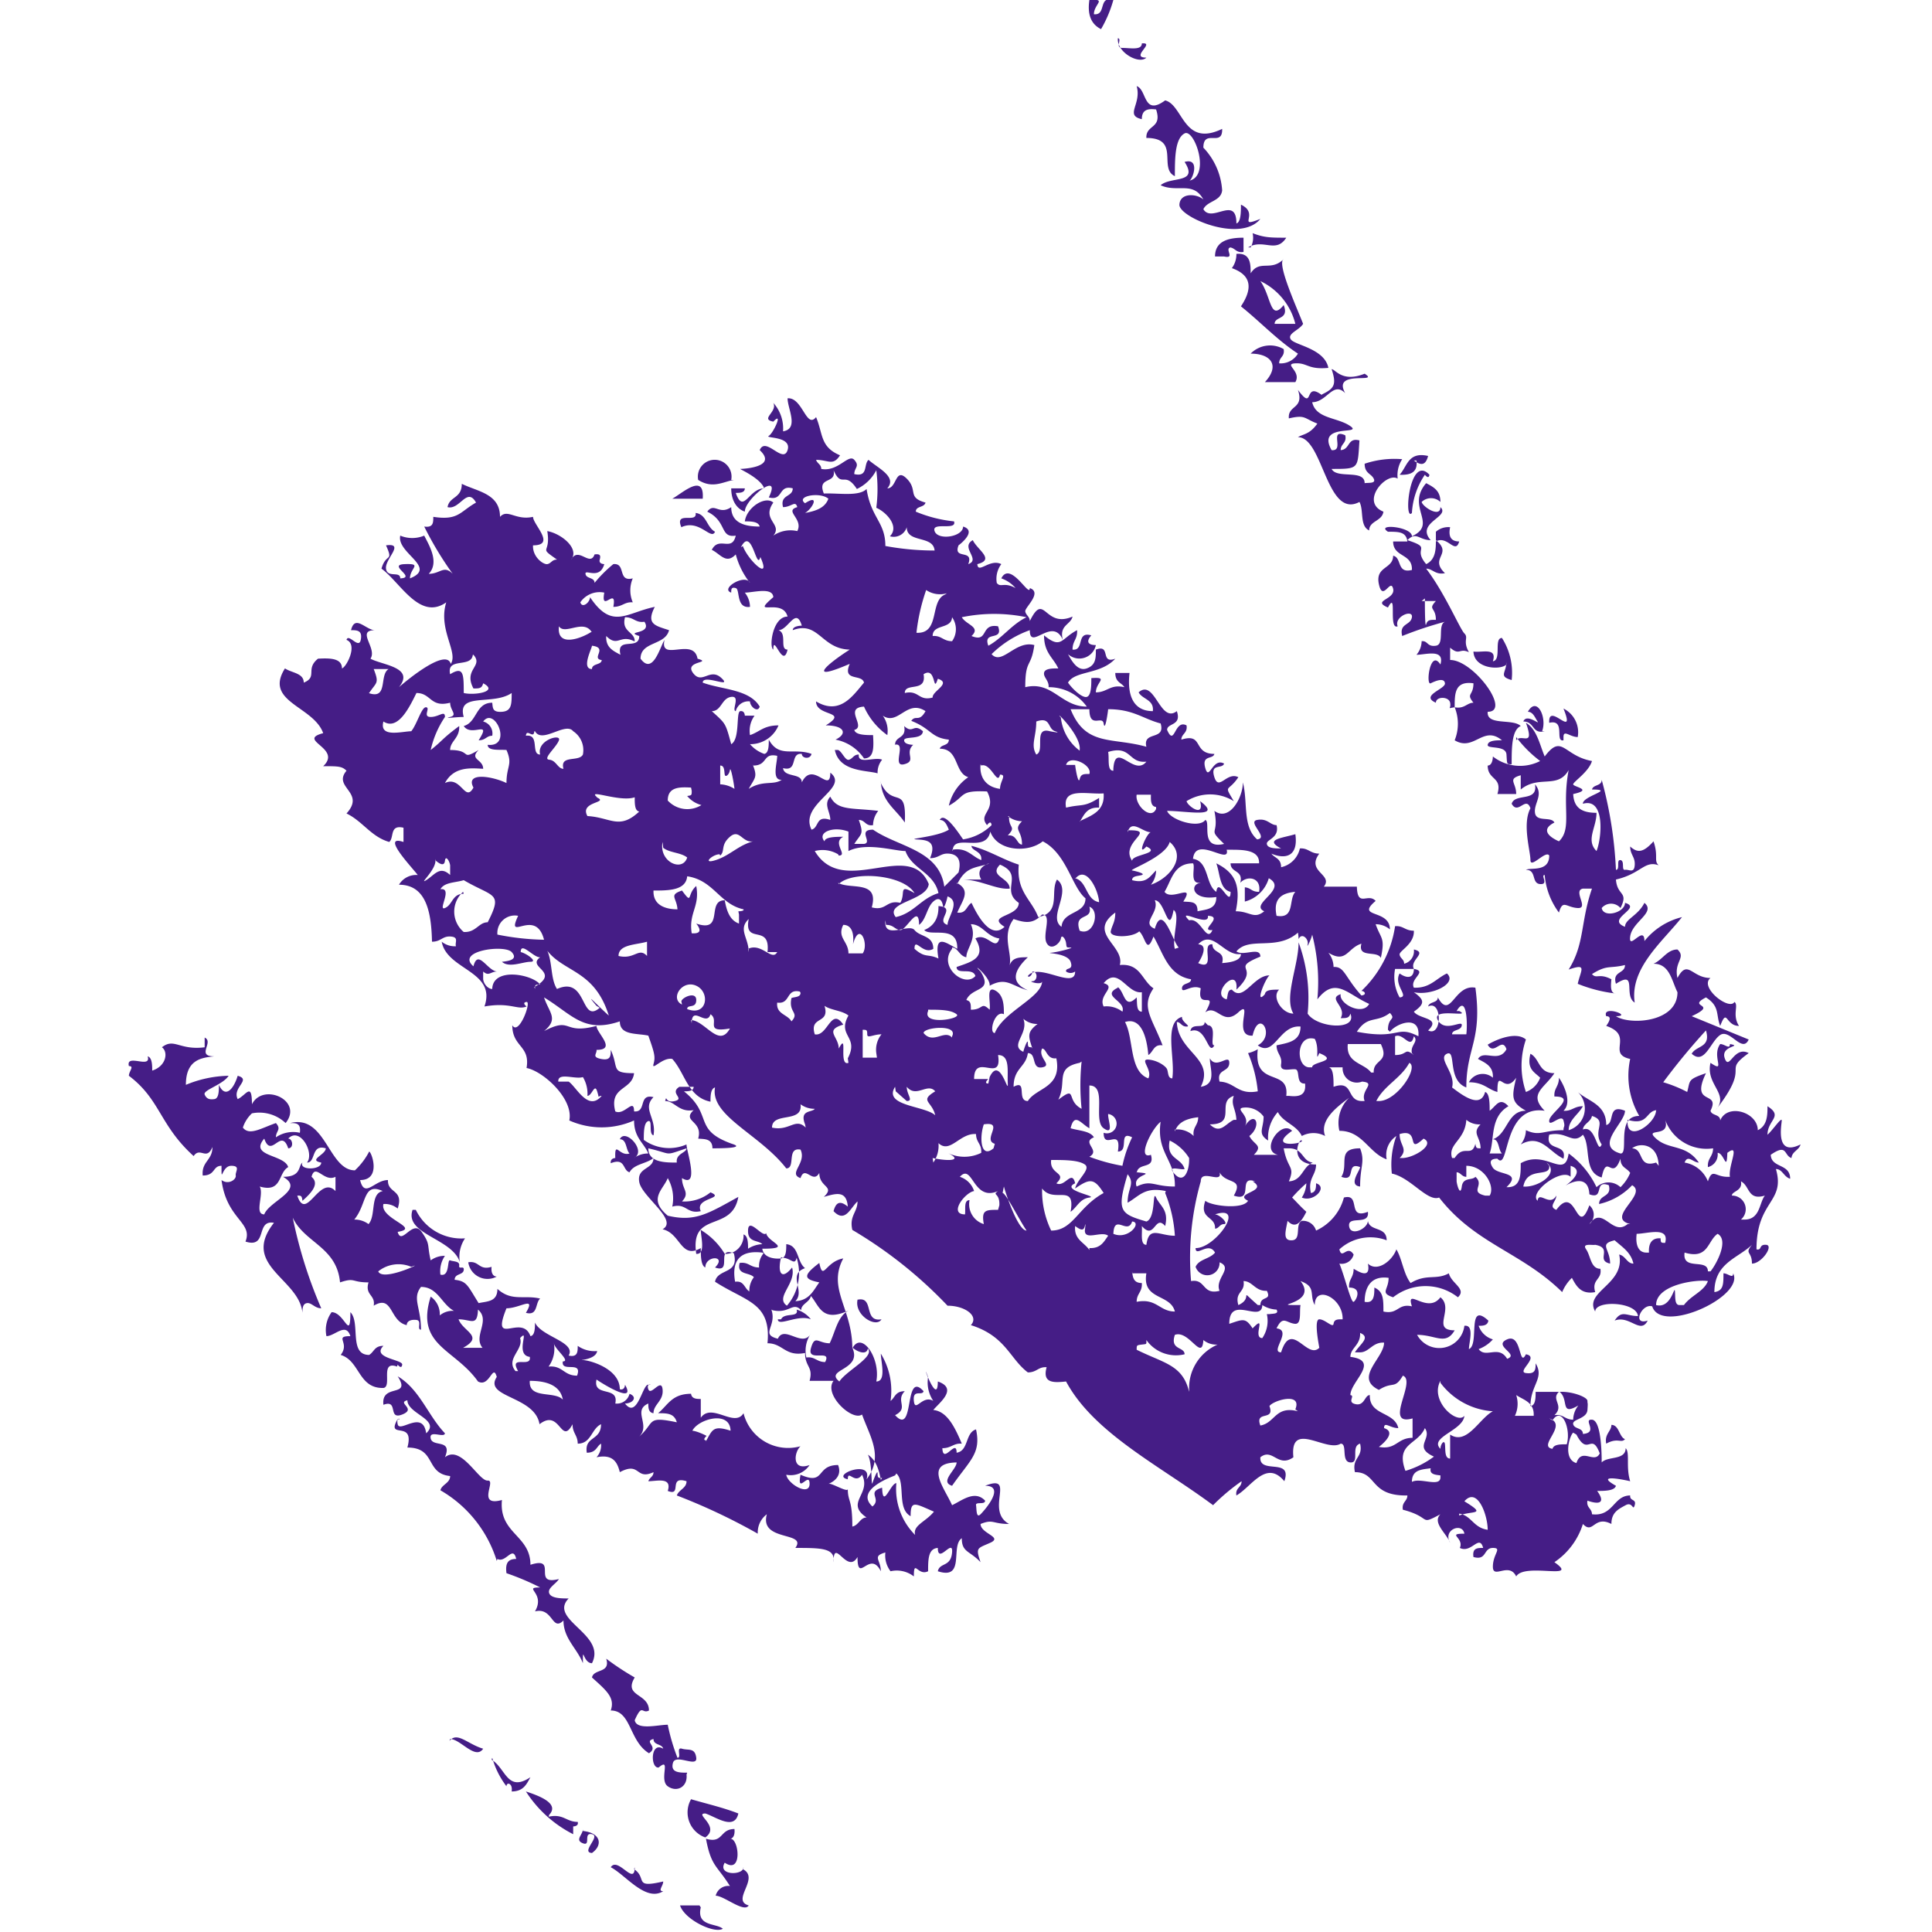 <svg xmlns="http://www.w3.org/2000/svg" viewBox="0 0 29.83 29.83"><defs><style>.cls-1{fill:#451d86;fill-rule:evenodd;}</style></defs><title>color-purple</title><g id="文字"><path class="cls-1" d="M17,.45A1.9,1.9,0,0,0,17.19,0c-.24-.07-.1.24-.3.22,0-.16.21-.24-.07-.22C16.78.27,16.88.39,17,.45Zm2.27,3.37c.24-.14.43.1.59-.15-.24,0-.34,0-.52-.07A.31.31,0,0,1,19.31,3.82Zm-.29,0c.09,0,.1.09.22.07V3.67c-.23,0-.44.05-.44.29h.14C19.08,4,18.9,3.84,19,3.82Zm2.85,3.29c.11.08.18.08.22-.07-.31-.07-.32.16-.44.29C21.81,7.34,21.89,7.27,21.87,7.11Zm-10.54.3a.26.26,0,1,0-.51,0C11,7.55,11.16,7.44,11.33,7.41Zm-.95.29h.51C10.88,7.29,10.53,7.62,10.38,7.7Zm13.47,3.59c.08-.21-.08-.55-.22-.3.08,0,.11.09.15.15s-.17-.13-.22,0C23.7,11.14,23.65,11.34,23.85,11.29Zm-10,.21c.2-.05-.05.35.15.3s0-.17.14-.3c0,0-.14,0-.14-.07s.28,0,.29-.14c-.15-.13-.15.05-.29-.08C14,11.41,13.82,11.36,13.82,11.5ZM7.67,19.71c-.06,0-.09-.06-.08-.15-.2.06-.19-.1-.36-.07A.3.3,0,0,0,7.67,19.71ZM10.89,28c.16.05.45.27.51,0-.23-.09-.49-.15-.73-.22a.41.41,0,0,0,.22.59C11.13,28.2,10.71,28,10.89,28ZM17.7.89c-.26,0,.15-.24-.07-.22,0,.11-.18.07-.3.07s0-.14-.07-.15C17.24.81,17.59,1,17.7.89Zm-.15.44c.08.28-.19.45.08.51,0-.13.07-.17.22-.15.1.3-.16.23-.15.44.53,0,.18.47.44.59,0-.27,0-.58.15-.66s.41.66.07.73c.05,0,.18-.36-.07-.29.22.34-.21.22-.37.36.26.12.5-.07.66.22-.1-.09-.36-.11-.37.08s.94.6,1.25.22c-.38.15,0-.08-.3-.22,0,.11,0,.27-.07.29,0-.44-.38,0-.51-.22.06-.13.27-.12.29-.29a1.05,1.05,0,0,0-.29-.66c0-.3.3,0,.29-.29-.6.29-.6-.37-.88-.44C17.65,1.8,17.71,1.38,17.55,1.33ZM20.12,5c-.11-.28-.41-.94-.3-1-.2.2-.37,0-.51.22,0-.14,0-.32-.22-.3a.36.36,0,0,1-.07.22c.31.11.32.32.14.59.3.24.56.52.88.73a.31.31,0,0,1-.29.15c0-.1.09-.1.07-.22a.42.42,0,0,0-.51.07c.31,0,.46.18.22.44H20c.1-.17-.19-.28,0-.29s.19.1.51.07c-.06-.3-.52-.35-.58-.44S20.06,5.1,20.12,5Zm-.44,0c0-.12.23-.06.14-.29-.21.26-.19-.13-.36-.37A1,1,0,0,1,20,5Zm.73,1.1c-.29-.22-.11.27-.37-.08.1.3-.16.23-.14.44.26-.06.23,0,.44.08-.12.17-.22.16-.3.21.39,0,.44,1.27.95,1,.07.13,0,.37.15.44,0-.15.2-.14.22-.29-.37-.15.05-.62.22-.51a.45.45,0,0,1,.07-.3,1.44,1.44,0,0,0-.58.07c0,.15.1.15.14.23s-.08.06-.14.07c0-.22-.43-.06-.51-.22.43,0,.4,0,.43-.44-.19-.05-.14.14-.29.15,0-.1.1-.11.07-.23-.26-.11,0,.25-.21.23-.24-.42.49-.23.29-.37s-.53-.11-.59-.37c.23,0,.32-.33.51-.14-.21-.37.55-.14.3-.3-.35.14-.45-.07-.51-.07C20.64,5.94,20.6,6,20.41,6.09Zm-.95,10.1h0Zm8.2,1.69c0-.11.12-.13.14-.22-.4.2-.29-.31-.29-.37s-.14.15-.22.22c0-.23.25-.28,0-.44,0,.13,0,.3-.15.37,0-.28-.47-.42-.58-.15,0-.1-.13-.07-.15-.15.16-.32-.32-.06-.07-.58-.29.1-.24.11-.29.29a2,2,0,0,0-.37-.15,10,10,0,0,1,.66-.8c.08.27-.15.23-.22.36.2.18.29-.19.44-.29s.34.29.44.07l-.88-.36c.43-.2-.09-.13.22-.29.22.14.15.27.22.44.11-.29.08,0,.29,0-.11-.17,0-.32-.07-.37-.08.14-.55-.23-.37-.37-.29,0-.35-.3-.51,0-.06-.25.14-.31,0-.44-.16,0-.23.16-.37.22.25,0,.28.26.37.44,0,.47-.74.51-.95.37.27,0-.22-.18-.15,0,.09,0,.05.08,0,.15.44.15,0,.43.37.51a1.23,1.23,0,0,0,.14.88c-.37,0-.15.59-.29.58-.41-.12.07-.47.07-.66-.28-.11-.15.19-.29.22,0-.32-.27-.36-.44-.51a.35.35,0,0,1-.14.59c0-.16.15-.24.22-.37-.14,0-.17.08-.3.07.14-.13,0-.41-.07-.51,0,.14-.08.16-.07.29.36,0-.07.25-.08.37s.19-.11.22,0,0,.08,0,.15c-.32,0-.36.1-.58,0a.36.36,0,0,1-.08.22c.31-.17.43.11.66.22.06-.25-.29-.1-.22-.37.27-.06.36.16.52,0,.13.18,0,.58.29.66.08-.39.16.07.29-.29,0,.14.1.14.15.22a.66.66,0,0,1-.15.22.27.27,0,0,0-.37,0,1.37,1.37,0,0,0-.43-.52c-.06.41-.35-.07-.74.15,0,.19,0,.38-.22.37.25-.24-.13-.18-.21-.3s0-.14.07-.14c.19.21.07-.84.73-.74-.26-.26,0-.35.15-.58-.25,0-.22-.22-.37-.3-.06.24.06.28.15.37a.37.37,0,0,1-.22.22,1.25,1.25,0,0,1,0-.81c-.15-.13-.46,0-.59.08.1.18.22-.13.29.07-.12.22-.35,0-.44.15.11.06.24.11.23.29a.24.24,0,0,0-.37.07c.23,0,.29.11.44.15,0-.4.1.06.29-.22-.07.3-.08.38.15.51-.29,0-.28.36-.51.44.1,0,.08.16.14.22H23c.08-.22,0-.56.29-.73-.14-.15-.19,0-.29.07,0-.11,0-.27-.07-.29-.07.26-.34.06-.51-.07.06-.22-.23-.45-.08-.52s0,.41.3.52c0-.62.25-.72.14-1.54-.33-.06-.38.51-.58.15,0,.09-.13.06-.15.14.22-.11.22.48,0,.37.21-.2-.14-.17-.22-.29.17-.12.17-.18,0-.3.28.06.68-.14.51-.29-.17.08-.26.23-.51.22-.07-.14.22-.25,0-.29,0,.15-.11.15-.22.07-.1.18.16.36,0,.37a.65.65,0,0,1-.07-.44h.29c-.07-.14.22-.25,0-.3a.2.2,0,0,1-.15.22c0-.07-.06-.08-.07-.14s.23-.16.22-.37c-.14,0-.16-.08-.29-.07a1.73,1.73,0,0,1-.52,1c.05,0,.09.06,0,.07-.26-.29-.26-.45-.43-.44a.36.36,0,0,0-.08-.22c.28.17.29-.07.51-.14-.06.23.24.1.3.22.07-.32,0-.29-.08-.52a.34.34,0,0,1,.22.08c0-.32-.54-.17-.22-.44-.12-.13-.28.11-.29-.22h-.51c.15-.19-.28-.23-.07-.51-.14,0-.17-.09-.3-.08a.38.38,0,0,1-.29.29c0-.14-.1-.14-.15-.21.21.09.42.05.37-.3-.2.06-.49.08-.22.22-.09,0-.21,0-.22-.07s.2-.09.15-.29c-.1,0-.14-.11-.3-.08s.19.28,0,.3c-.23-.2-.14-.57-.22-.88,0,.24-.21.61-.44.44.08.4-.12.25.15.51-.38.09-.2-.34-.29-.37-.1.14-.54,0-.59-.14.3,0,.87.12.51-.15.07.26-.19.08-.21,0a.69.69,0,0,1,.73,0c-.16-.27-.09-.13.07-.37-.18-.09-.3.22-.37,0s.12-.12.15-.21c-.18-.1-.23.28-.29.07s.12-.13.14-.22c-.34,0-.16-.33-.51-.22,0-.09.1-.1.08-.22-.19-.1-.18.34-.3.07,0-.11.23-.06.15-.29-.26.2-.34-.51-.59-.29.06.11.24.11.22.29-.3,0-.4-.24-.36-.59h-.22c0,.15.1.15.14.22-.22-.05-.26.08-.44.08,0-.16.21-.24-.07-.22,0,.11,0,.27-.07.29s-.22-.12-.29-.22c.11-.19.5-.12.73-.37-.24.09-.06-.23-.3-.14,0,.13,0,.24-.14.29s-.23-.11-.29-.22a.26.26,0,0,0,.43-.14c-.13,0-.15-.06-.07-.15-.24-.07-.1.24-.29.22,0-.14.08-.16.07-.3-.25.13-.24.3-.51.08,0,.27.14.34.22.51-.09,0-.21,0-.22.07s.08.12.07.22a.72.72,0,0,1,.59.3c-.4,0-.53-.4-.95-.3,0-.44.09-.29.14-.65-.29-.08-.5.32-.66.14a1.61,1.61,0,0,1,.59-.37c0,.33.35-.22.51.15-.06-.23.12-.23.15-.36-.44.19-.43-.4-.66.07,0-.07-.06-.09-.07-.15s.27-.29.07-.36c0,.16-.3-.43-.44-.15a.51.51,0,0,1,.22.15c-.18-.1-.23,0-.29-.08a.38.38,0,0,1,.07-.29c-.18-.09-.36.16-.37,0,.28-.07,0-.22-.07-.37-.2.11.13.3-.07.37.09-.24-.24-.06-.15-.29,0,0,.3-.22.07-.29,0,.16-.39.22-.44.07s.35,0,.3-.15a2.08,2.08,0,0,1-.59-.15c0-.09.13-.06.15-.14-.29-.08-.11-.19-.29-.37s-.15.15-.3.15c.16-.18-.16-.32-.29-.44-.08.07,0,.27-.22.22,0-.1.09-.12,0-.22s-.25.19-.51.14c0-.07-.06-.08-.08-.14.19,0,.26.1.37-.07-.31-.13-.26-.33-.37-.59-.15.19-.21-.31-.44-.29,0,.16.18.47-.07.51a.59.59,0,0,0-.15-.44c.07.14-.21.25,0,.29.16-.17,0,.18-.07.22s.36,0,.29.22-.34-.22-.43,0c.29.27-.28.29-.3.29s.31.14.37.3c-.24,0-.32.41-.44.07.06,0,.14,0,.14-.07h-.21c0,.17.07.31.21.36,0-.2.58-.65.37-.22.23.06.14-.2.37-.14,0,.14-.2.09-.15.29.13,0,.19-.11.22,0-.21.06.1.18,0,.37a.47.47,0,0,0-.37.07c.15-.18-.19-.24,0-.51-.12-.11-.41.07-.44.29.09,0,.21,0,.23.08-.24,0-.44-.06-.44-.3-.19.13-.26-.08-.37.07.31.15.19.41.44.37-.06.26-.26,0-.37.22.13.06.22.23.37.07a1.21,1.21,0,0,0,.22.44c-.07-.15-.47.09-.29.15,0-.05,0-.09.07-.07s0,.32.22.29a.36.36,0,0,0-.08-.22c.13,0,.43-.09.44.07-.37.32.14,0,.22.3-.23,0-.29.47-.22.51,0-.26.15.31.22,0-.13,0,0-.25-.14-.3.15,0,.27-.37.36-.07,0,0-.14,0-.14.07.4-.15.44.29.88.3-.39.25-.65.5,0,.22-.12.28.19.15.22.29-.17.2-.37.51-.74.29,0,.24.52.14.15.37.29,0,.34.13.15.22a.68.68,0,0,1,.44.29c.16,0,.15-.18.14-.36-.11,0-.27,0-.29-.08.19-.05-.17-.34.15-.36a1.08,1.08,0,0,0,.36.44.4.4,0,0,0-.07-.3c.24.16.37-.26.66-.07-.1.18-.15.05-.22.15.31.12.3.26.58.29,0,.1-.12.07-.14.14.3,0,.22.37.44.44a.73.73,0,0,0-.3.44c.27-.15.15-.24.59-.22.16.3-.15.34,0,.52,0,0,.06-.09.07,0a.8.8,0,0,1-.44.22c-.07-.1-.29-.44-.36-.3.08,0,.11.08.14.15-.17.11-.64.14-.51.15s.34,0,.22.29c.14,0,.16-.08.29-.07s.2.09.15.29l-.22.22c-.08-.57-.71-.61-1.1-.88-.25,0,0,.2-.14.22h-.15c.11-.17.15-.14.07-.37.1,0,.1.1.22.08a.36.36,0,0,1,.08-.22c-.41-.05-.63,0-.74-.22-.11.12,0,.23,0,.36-.23-.08-.17.12-.29.15-.2-.4.6-.64.29-.88,0,.34-.27-.2-.44.15,0-.15-.27-.07-.29-.22.24.06.1-.24.29-.22,0,.07.13.09.15,0-.28-.1-.5.07-.66-.22,0,.09,0,.21-.07.22a.51.51,0,0,1-.22-.15.47.47,0,0,0,.44-.29c-.23,0-.29.1-.44.15a.4.4,0,0,1,.07-.3h-.15s0-.08-.07-.07,0,.43-.14.51c-.09-.33-.08-.31-.3-.51.15,0,.15-.2.3-.22s0,.21.07.22a.2.2,0,0,1,.22-.15c0,.08.12.18.15.08-.16-.27-.58-.26-.88-.37,0-.14.47.1.29-.07s-.3.11-.44-.08.31-.15.07-.22c-.06-.34-.59.06-.51-.29-.07.11-.18.55-.37.29,0-.27.38-.2.44-.44-.21-.07-.36-.09-.22-.36-.44.09-.66.36-1-.15,0,.08-.12.18-.15.08a.36.36,0,0,1,.37-.15c-.06.33.2-.11.14.22.14,0,.17-.08.3-.07a.47.47,0,0,1,0-.37c-.24.06-.1-.24-.3-.22a2,2,0,0,0-.29.29c0-.09-.13-.06-.14-.14s.22.1.29-.15c0,0-.09,0-.07-.07s0-.09-.08-.08c-.07.2-.25-.13-.36.08.13-.17-.15-.4-.37-.44.06.37-.15.23.15.44-.08,0-.09.06-.15.07s-.23-.11-.22-.29c.36,0,0-.32,0-.44-.27.06-.39-.13-.51,0,0-.36-.35-.39-.59-.51,0,.23-.19.19-.22.36.19.05.3-.32.44-.07-.25.14-.27.28-.66.22,0,.09,0,.17-.14.15a5.2,5.2,0,0,0,.44.73c-.14-.14-.19,0-.37,0,.17-.18,0-.45-.07-.59a.48.48,0,0,1-.37,0c-.06.27.58.49.15.66,0-.16.2-.23-.08-.22s.19.21-.07.22c0-.12-.2,0-.22-.15s.3-.4,0-.36c.12.27,0,.11-.07.36.29.21.59.81,1,.52-.13.42.19.77.07.95-.07-.24-.64.22-.8.36.25-.31-.26-.34-.44-.44.11-.16-.23-.44.07-.44-.14,0-.31-.25-.37,0,.09,0,.18,0,.15.15s-.19-.11-.22,0c.18.07,0,.42-.07.44,0-.16-.19-.16-.37-.15-.2.16,0,.28-.22.37,0-.15-.19-.15-.29-.22-.33.52.44.58.59,1-.42.11.3.23,0,.51.23,0,.29,0,.36.07-.22.26.3.33,0,.66.25.12.38.36.66.44.08-.07,0-.27.22-.22V13c-.36-.12.13.39.22.51a.31.31,0,0,0-.29.15c.42,0,.5.42.51.88.14,0,.16-.09.29-.08s.06.09.08.15a.32.32,0,0,1-.22-.07c.08.44.85.45.66,1,.4-.07.51.06.65,0,0,0-.08-.06,0-.07s-.12.53-.22.36c0,.34.28.31.22.66.26.05.73.48.66.81a1.23,1.23,0,0,0,1,0c0,.27.15.34.22.51a.36.36,0,0,0-.22.07c.2-.11-.14-.47-.22-.29.11,0,.09.16.15.22-.16.05-.23-.21-.22.07,0,0-.08,0-.07.08.23-.09.18.11.29.14.07-.13.26-.13.37-.22,0,.18-.26.14-.22.37s.61.59.36.73c.28.06.28.47.59.29,0,.11,0,.27.07.3,0-.19.34-.19.15,0,.28.1,0-.33.29-.22.09.33-.25.23-.29.44.48.31.87.32.81.95.24,0,.27.21.58.15,0,.22.13.21.07.43h.37c-.16.21.29.63.44.52.12.34.34.65.07,1,.1-.32-.57-.06-.29,0,0-.16.11.09.22-.07.15.3-.27.43.07.66-.1,0-.12.12-.22.14,0-.43-.07-.38-.07-.58,0,.06-.24-.09-.29-.08s.23-.06.14-.29c-.35,0-.19.32-.58.15-.06.32.14-.06.14.14s-.34,0-.36-.14a.35.35,0,0,0,.36-.15c-.28.1-.24-.2-.14-.29a.71.71,0,0,1-.88-.51c-.14.23-.49-.17-.66.07v-.29c-.06,0-.14,0-.15-.08-.3,0-.36.18-.51.3.14,0,.25,0,.29.14-.48-.1-.33,0-.58.22.18-.18-.11-.4.14-.51,0,.06,0,.14.08.15,0-.14.16-.19.14-.37s-.18.11-.22,0,.09-.06,0-.07-.17.54-.36.29c.12,0,.2-.1.07-.15a.2.2,0,0,1-.22.15c.06-.28-.35-.09-.29-.37.1.07.62.39.44.08,0,0,0,.09-.08.07C9.57,21.13,9.1,21,9,21s.2,0,.22-.14a.45.45,0,0,1-.3-.08c0,.09,0,.18-.14.15.12-.21-.42-.29-.52-.51,0,.08,0,.2-.07.21-.13-.36-.62.19-.37-.43.21,0,.46-.2.3.07.19.05.14-.15.22-.22-.25-.06-.44.05-.66-.15,0,.2-.15.19-.29.22-.17-.27-.18-.34-.37-.36,0-.1.13-.07.14-.15s-.08,0-.07-.07-.09-.06-.14-.08,0,.26-.15.22a.42.42,0,0,1,.07-.29.36.36,0,0,0-.22.07c-.06-.25,0-.24-.14-.44s-.31.22-.37,0c.37-.06-.28-.2-.22-.43a.31.31,0,0,1,.22.07c.1-.3-.16-.23-.15-.44-.21,0-.36.29-.43,0,.33,0,.18-.43.14-.44a1.06,1.06,0,0,1-.22.29c-.41,0-.45-.87-1-.73.09,0,.17,0,.15.15a.47.47,0,0,0-.37.07c0-.1.09-.12,0-.22-.23.08-.41.2-.51.07a.52.52,0,0,1,.14-.22.59.59,0,0,1,.52.15c.28-.35-.35-.63-.52-.29,0-.35-.09-.14-.22-.08-.09-.18.22-.3,0-.36-.06.2-.19.36-.29.14,0,.09,0,.21-.07.22s-.12,0-.15-.07.28-.15.37-.29a1.79,1.79,0,0,0-.66.14c0-.39.24-.42.44-.44-.29,0,0-.22-.15-.29v.15c-.39.05-.47-.15-.66,0,.1.07.07.29-.15.36,0-.08,0-.2-.07-.22.06.2-.34-.05-.29.15.09,0,0,.08,0,.15.49.37.47.76,1,1.24.1-.15.2.08.29-.14,0,.21-.17.22-.15.44.2,0,.15-.15.29-.15,0,.3,0,0,.15,0s.06.09.07.15-.11.15-.22.07c.08.61.49.65.37.95.35.11.15-.34.44-.29-.52.66.39.86.44,1.39,0-.06,0-.14.07-.15s.12.08.22.08a7,7,0,0,1-.44-1.4c.18.39.68.45.73,1,.24-.08.17,0,.44,0-.06.2.11.19.08.36.3-.18.24.24.51.3,0-.06.06-.09.15-.08s0,.15.07.15c0-.35-.14-.48,0-.66.26,0,.32.27.51.37a.31.31,0,0,0-.22.07.33.33,0,0,0-.14-.29c-.24.76.37.8.73,1.31.18.1.23-.29.29-.07-.21.32.59.29.66.73.32-.25.33.34.51,0,0,.14.08.17.08.3.21,0,.21-.23.36-.3,0,.26-.26.18-.22.44.15,0,.15-.1.22-.14a.27.27,0,0,1-.07.21c.25-.05.32.07.36.23.32-.17.24.13.52,0,0,.07-.06.08-.08.14.13,0,.37-.07.3.15.23.09,0-.24.29-.15,0,.11-.12.13-.15.22a9.33,9.33,0,0,1,1.25.59.35.35,0,0,1,.14-.3c-.12.43.63.26.44.52.4,0,.62,0,.59.22,0-.4.21.2.37-.08,0,.43.19-.12.36.22,0-.18-.14-.23.07-.29a.4.4,0,0,0,.08.29.43.43,0,0,1,.36.08c0-.28.06,0,.22-.08,0-.18,0-.35.15-.36,0,.26.24-.16.22.07s-.19.15-.22.29c.43.14.19-.39.37-.51,0,.22.12.19.29.37-.08-.23-.05-.21.15-.3s-.15-.14-.15-.29c.2-.08.18,0,.44,0-.38-.21.12-.78-.37-.59.32,0,0,.37-.07.44s-.06-.08-.07-.14.14,0,.14-.07c-.16-.17-.36,0-.51.07-.12-.27-.44-.65.07-.66,0,.11-.27.3-.07.36.28-.4.45-.5.37-.87-.17.05-.11.33-.3.36,0-.23-.21.19-.22-.07.14,0,.17-.08.3-.07-.12-.29-.24-.5-.44-.52.09-.11.39-.33.07-.44,0,.42-.28-.4-.15-.07a.51.51,0,0,0,.08.37c-.17-.1-.28.19-.3,0s.13-.07.15-.15c-.31-.34-.13.71-.44.37.22-.11,0-.22.15-.37-.15,0-.15.1-.22.15a1.09,1.09,0,0,0-.15-.73c0,.12.09.43-.07.43.07-.36-.23-.79-.37-.51,0-.62-.39-.92-.14-1.39-.28.05-.31.36-.37.07-.25.19-.25.25,0,.3-.09.12-.15.28-.37.29.16-.16-.13-.41.15-.51-.13-.1-.09-.35-.29-.37,0,.09,0,.21-.08.22s-.27,0-.29-.15c.49,0,.08-.1.06-.24-.05.08-.27-.25-.28-.05s.15.15.22.22a.44.44,0,0,0-.22.07c0-.08,0-.2-.07-.22a.28.28,0,0,1-.29.3,1.09,1.09,0,0,0-.37-.37c0,.11.08.38-.07.37-.1-.68.55-.32.65-.88-.47.26-.67.39-1.09.29-.31-.26-.07-.4,0-.58a.63.63,0,0,1,.07.44c.22-.06.22.12.44.07-.1-.21.39-.19.15-.29a.64.64,0,0,1-.44.14c.13-.14,0-.18,0-.36.28.17.06-.45.07-.52a.67.67,0,0,1-.66-.07c0-.11,0-.27.07-.29s0,.2.08.22c.05-.27-.18-.41,0-.59-.24-.06-.1.24-.3.22,0-.22-.15.07-.29,0-.1-.39.26-.32.29-.59-.37,0-.23-.08-.36-.36,0,.09,0,.17-.15.14s-.06-.08-.07-.14c.32,0,0-.26,0-.37-.53.14-.37-.15-.81.08.23-.19.08-.28,0-.52.43.26.61.56,1.17.37,0,.22.26.18.44.22.1.28.11.33.08.44s.14-.11.29-.08c.2.22.24.59.59.66,0-.08,0-.2.07-.22-.08.44.69.72,1.1,1.25.15,0,0-.33.22-.29.1.21-.2.37,0,.44.07-.21.19.1.29-.08,0,.23.25.2.07.37.18-.05.35-.11.37.15-.11-.09-.18-.08-.22.07.18.19.26-.05.37-.15,0,.17-.13.22-.08.44a6.76,6.76,0,0,1,1.47,1.17c.27,0,.49.16.36.3.54.17.6.52.88.73.14,0,.16-.09.29-.08-.07.25.11.24.3.22.43.8,1.45,1.3,2.27,1.91a3.19,3.19,0,0,1,.44-.37c0,.1-.1.1-.08.22.23-.13.46-.56.74-.22.13-.37-.39-.1-.37-.37.19-.15.27.17.51,0-.06-.58.51-.07.73-.21.11,0,0,.28.15.29s0-.25.15-.29c.05.22-.13.21-.08.44.35,0,.22.37.81.36,0,.09-.09.1-.07.22.46.12.24.25.58.07-.13.13.09.29.15.44-.12-.2.19-.32.22-.14-.28,0,0,.06-.07.22.18.09.3-.22.36,0-.09,0-.17,0-.15.14.21.06.15-.14.3-.14s0,.09,0,.29.25-.08.36.15c.13-.22,1,.07.59-.22a1.11,1.11,0,0,0,.44-.59c.16.17.17-.14.44,0,0-.18.11-.23.22-.29s.11.1.14,0-.08-.06-.07-.15c-.26,0-.26.33-.59.29,0-.09-.09-.1-.07-.21.23.08.26,0,.15-.15.11,0,.27,0,.29-.08-.29-.16,0-.12.22-.07-.07-.22,0-.44-.07-.51,0,.19-.28.12-.37.22,0-.09,0-.65-.15-.66s.11.2-.14.22c0-.1-.13-.07-.15-.15s.21-.08.22-.22,0-.08,0-.14-.24-.15-.43-.14c.15.12,0,.38.29.21a.36.36,0,0,0-.08.22c-.13,0-.15-.09-.29-.07.16-.15-.06-.24.07-.36h-.36c0,.09,0,.21-.08.22,0-.33.22-.43.08-.66,0,.09,0,.17-.15.15s.22-.25,0-.29c-.11.22-.06-.33-.29-.23s.2.23,0,.3c-.13-.22-.33,0-.44-.15a.54.54,0,0,0,.22-.15.33.33,0,0,1-.22-.21c.06,0,.14,0,.15-.08-.34-.31-.13.37-.3.44,0-.1.09-.38-.07-.36a.39.39,0,0,1-.73.14c.29,0,.44.17.58-.07-.37,0,0-.33-.22-.51-.2.27-.54-.17-.44.14-.22-.05-.21.13-.44.08,0-.19,0-.31-.14-.37,0,.11,0,.25-.15.22,0-.2.08-.41.37-.37,0,.19-.14.23.07.3a.81.81,0,0,1,1,0c.14-.13-.1-.21-.14-.37-.2.11-.34,0-.59.15-.11-.14-.13-.37-.22-.52-.06.17-.29.36-.44.22.05.25-.15.12-.22.08,0,.14-.08.16-.07.29.21,0,.11.2.07.22s-.14-.4-.22-.59a.19.19,0,0,0,.22-.14c-.1-.16-.18.09-.22-.08a.71.71,0,0,1,.73-.14c0-.22-.26-.13-.29-.3,0,.12-.27.25-.29.08s.32,0,.29-.22c-.33.13-.1-.29-.37-.22a.78.78,0,0,1-.43.51.21.21,0,0,0-.22-.15c-.11.05,0,.29-.15.3s-.1-.14-.07-.3c.13.14.22,0,.29-.14-.08-.07-.15-.15-.22-.22a2.28,2.28,0,0,1,.22-.22.44.44,0,0,1-.07.22c.18.08.41-.16.22-.22,0,.06,0,.14-.08.15-.05-.23.08-.27.08-.44-.44,0-.26-.42-.22-.37s-.55.13-.15-.15c-.17-.18-.5.31-.22.37h-.37c.15-.15,0-.15-.07-.29.2-.16.09-.41-.07-.15.1-.17-.19-.28,0-.29a.34.34,0,0,1,.29.14c0,.19-.1.26.07.37a.59.59,0,0,1,.15-.44c.08.16.29.2.37.37a.38.38,0,0,1,.36,0c-.09-.24.17-.44.37-.59a.54.54,0,0,0-.15.51c.36,0,.45.34.73.44a.35.35,0,0,1,.15-.36,1.28,1.28,0,0,0-.07.58c.29.06.55.44.73.37.56.72,1.27.84,1.9,1.46a.66.66,0,0,1,.15-.22c.07.13.14.26.36.22-.06-.2.11-.19.08-.36-.15,0-.15-.2-.22-.3s.09-.06.14-.07c.28.05,0,.24.23.29,0-.23-.18-.3.07-.36.11.1.25.18.29.36-.1,0-.12-.12-.22-.14.1.46-.55.57-.37.88,0-.18.64-.15.66.07-.18,0-.25-.1-.36.07.23-.09.4.22.51,0-.25.08-.09-.27.07-.22.14.44,1.43-.15,1.25-.51,0,.09-.08,0-.15,0,0,.17,0,.27-.14.29,0-.45.36-.52.58-.73-.12.15,0,.09,0,.29.15,0,.34-.28.22-.29s-.06.09-.15.07c0-.76.45-.72.3-1.24.1,0,.12.12.22.15,0-.24-.29-.16-.3-.37C27.6,17.65,27.54,17.84,27.66,17.88Zm-3.22-.44c0-.1.12-.12.14-.22.25.08,0,.22.15.44C24.66,17.84,24.64,17.36,24.44,17.44Zm-13-9c.17-.34.24.38.3.15C11.92,9,11.54,8.64,11.47,8.43Zm3.15.73c-.24.1-.07.61-.44.59a3,3,0,0,1,.15-.66A.38.38,0,0,0,14.62,9.16ZM12.43,7.92c.12-.07.23-.3,0-.15-.15-.11.23-.18.36-.07C12.74,7.84,12.6,7.89,12.43,7.92Zm1.24.51c0-.37-.22-.43-.29-.88-.12.12-.43.06-.66.07-.11-.27.2-.14.15-.36.13.29.17,0,.36.29a.65.65,0,0,0,.3-.29,2.25,2.25,0,0,1,0,.58c.16.07.36.29.21.44A.21.21,0,0,0,14,8.14c0,.25.41.12.43.36A4.15,4.15,0,0,1,13.67,8.43Zm.73,2.34c-.22.06-.21-.12-.43-.07,0-.17.34,0,.29-.29.2-.13.14.32.22.07C14.7,10.55,14.39,10.67,14.4,10.77Zm.3-.87c-.14,0-.16-.09-.3-.08,0-.19.29-.1.3-.29A.32.32,0,0,1,14.7,9.9ZM4.37,18.17c.35.2-.21.37-.29.58-.16,0,0-.31-.07-.43.35.1.28-.21.44-.3-.06-.2-.61-.16-.37-.44.11.32.26-.18.37.15.09,0,.07-.15,0-.15.18-.19.41.22.29.37.14,0,.06-.29.29-.22,0,.1-.28.18-.07.22,0,.12-.35.12-.29,0C4.6,18,4.66,18.17,4.37,18.17Zm.81.22c-.25-.26-.45.49-.59.07.06,0,.07,0,.08.08.16-.14.26-.27.14-.37.06-.22.19.09.37,0Zm.51.51a.36.36,0,0,0-.22-.07c.2-.24.13-.58.44-.44C5.71,18.43,5.81,18.77,5.69,18.9Zm.15.73a.5.5,0,0,1,.51-.07C6.6,19.46,5.91,19.8,5.84,19.63Zm1.61,1.18h-.3c.33-.18,0-.25-.07-.44.19,0,.29.12.3-.15C7.58,20.39,7.3,20.63,7.45,20.81Zm.51.36c-.16-.19.13-.33.07-.51.16-.17-.09.26.15.29C8.21,21.13,7.85,20.91,8,21.17Zm.22.15c.24,0,.47.06.51.29C8.56,21.47,8.16,21.61,8.18,21.32Zm.73-.08c-.21,0-.22-.16-.44-.14a.47.47,0,0,0,.08-.37c0,.09.27.29.14.29C8.66,21.2,9,21,8.91,21.24Zm2,1c-.08,0,0-.07,0-.07s-.13-.07-.22-.08c.09-.18.58-.32.59,0C11,22,11,22.08,10.89,22.27Zm2.93.51c.15.14,0,.54.22.66,0-.25.06-.2.36-.07-.13.16-.33.21-.29.36a1,1,0,0,1-.29-.8c-.09,0-.21.41-.22.07-.25.07,0,.17-.15.29C13.19,23,13.78,22.8,13.82,22.78Zm-.22.07c-.06,0-.07,0-.07-.07s-.06.09-.08.15,0-.31-.07-.44C13.52,22.54,13.57,22.68,13.6,22.85Zm-.44-2c.06.05.2.11.22,0,.11.13-.33.34-.44.51C12.72,21.14,13.32,21.16,13.16,20.81Zm-1.1-1.4c.13,0,.19.13.22,0a.77.77,0,0,1-.15.74c-.19-.13.15-.34.08-.59C12.07,19.77,12,19.66,12.06,19.41Zm-.15.81c.26.06.31-.14.44,0,0-.1.13-.12.15-.22.13.15.17.42.59.22-.18.09-.21.33-.3.51-.18,0-.23-.14-.29.08s.33,0,.22.21c-.13,0-.16-.09-.29-.07a.47.47,0,0,1,.07-.37c-.13.23-.41-.14-.51.08C11.73,20.6,12,20.48,11.91,20.22Zm-.14-.88a.31.31,0,0,0-.07.22c-.14,0-.16-.09-.3-.07-.05.19.15.14.22.22a.34.34,0,0,0-.07.22c-.08-.05-.08-.17-.22-.15C11.29,19.45,11.44,19.3,11.77,19.34ZM10.6,17.73c0,.07-.17.08-.15.22-.18,0-.44,0-.44-.22C10.4,17.82,10.24,17.85,10.6,17.73ZM9,16.63a.5.5,0,0,1,.07.29c.07,0,.11-.2.15-.07s0,.07.07.07c-.21.25-.39-.14-.51-.22H8.62C8.61,16.55,8.88,16.67,9,16.63Zm.8-6.73c0-.15-.21-.14-.15-.37.14,0,.16.09.3.07.13.2-.32.14-.08.22,0,.23-.36,0-.29.29-.11-.06-.23-.11-.22-.29C9.54,10,9.57,9.79,9.79,9.9Zm-.58,2.41c-.17-.14.35.08.58,0,0,.1,0,.21.07.22-.31.29-.44.09-.8.07C8.94,12.37,9.42,12.4,9.21,12.31Zm.07-2.12c0,.08-.15.05-.15.14-.17,0,0-.32,0-.36C9.39,10,9.13,10.16,9.28,10.19Zm-.15-.44c-.13.09-.55.27-.51-.08C8.72,9.81,9,9.56,9.13,9.75Zm-.88,1.54c.11.2.47-.15.59,0a.35.35,0,0,1,.15.36c-.06.12-.36,0-.3.22-.09,0-.11-.13-.22-.14s.11-.19.15-.3-.35,0-.29.22c-.15,0,0-.32-.22-.29C8.13,11.24,8.24,11.42,8.25,11.29Zm.15,3.22a4,4,0,0,1-.73-.08A.27.27,0,0,1,8,14.14C7.8,14.57,8.27,14,8.4,14.51Zm-1.1-4.4c.16.18-.16.22,0,.52.09,0,.13,0,.15-.08.25.13-.14.19-.3.15,0-.29,0-.42-.21-.29C6.89,10.14,7.28,10.32,7.3,10.11Zm-1.61.59c.11-.17.16-.14.07-.37H6C5.85,10.42,6,10.81,5.69,10.7Zm.66.59c-.15,0-.51.11-.44-.15.23.15.41-.24.51-.44.23,0,.21.23.52.15,0,.12.12.19,0,.22s.09,0,.21,0c-.11-.39.45-.17.74-.37,0,.17,0,.28-.15.29s-.14-.06-.15-.14c-.26,0-.23.3-.44.36.12.18.44-.11.23.22.11,0,.12-.07.21-.07a.19.19,0,0,0-.14-.22c.18-.24.46.4.07.36,0,.1.19.07.29.08.1.23,0,.24,0,.51-.23-.11-.64-.17-.51.07-.13.24-.19-.19-.44-.07.14-.26.4-.23.59-.22,0-.15-.22-.14-.07-.29-.29.17-.09,0-.44,0,0-.14.15-.18.14-.37-.27.2-.25.22-.44.37a1.49,1.49,0,0,1,.22-.51c0-.11-.09,0-.22,0s0-.14-.07-.15S6.44,11.18,6.35,11.29Zm.37,2c.06.05.13.09.14,0s.07,0,.08.07v.15c-.16-.15-.24,0-.37.08S6.76,13.41,6.72,13.26Zm.43.51c-.18,0-.17.17-.29.22s.13-.32-.07-.29c.06-.11.23-.1.36-.14.46.27.61.18.37.65-.14,0-.18.16-.37.15A.41.41,0,0,1,7.15,13.77Zm1.1,1.47c0-.06,0-.07.08-.07-.13-.16-.73-.27-.74.07-.06,0-.13-.07-.14-.15V15c.09.08.11,0,.22,0-.15,0-.3-.36-.37-.08-.28-.24.48-.34.59-.22s-.06.14-.15.15c.11.1.32,0,.44,0s-.06-.13-.15-.15c0-.17.2.09.3.08C8.12,14.94,8.67,15,8.25,15.24Zm1,.29c-.3.26-.19-.5-.66-.29-.1-.15-.07-.42-.15-.59.27.34.73.3.95,1C9.24,15.54,9,15.28,9.21,15.53Zm.73-.8c-.13-.14-.19.06-.44,0,0-.18.27-.17.44-.22Zm14.35,7.39c.18.35.23-.05.36.29-.08.17-.28-.1-.36.15C24.13,22.53,24.23,22.17,24.29,22.12Zm-.37-.22c.15-.23.29.15.22.37-.1,0-.2,0-.22.07C23.73,22.33,24.22,22,23.92,21.9Zm-.51-.36c.11.06.23.11.22.29h-.29A.43.43,0,0,0,23.41,21.54Zm-2-5.64c.1-.13.47-.27.44.07-.35-.18-.28.06-.95-.07.17-.26.3-.13.51-.29C21.56,15.75,21.43,15.7,21.43,15.9Zm.37.36c-.15-.12-.09,0-.29,0V16c.13-.06.24.22.29,0C21.91,16.08,21.77,16.14,21.8,16.26ZM20.05,14.5c.05-.11.16,0,.14.08s.06-.09.07-.15a2.92,2.92,0,0,1,.08,1c.28-.36.46-.08.8.07-.1.19-.47,0-.44-.15-.21.07.1.19,0,.37.09,0,.13,0,.15-.07.11.27-.52.22-.66,0a2.48,2.48,0,0,0-.14-1.1c0,.36-.23.85-.08,1.1-.18,0-.34-.26-.22-.37-.11,0-.21,0-.22.07-.16.18,0-.23.07-.29-.25,0-.4.42-.58.22-.07,0-.06.09-.08.15-.27-.07.19-.54.15-.15.39-.37-.12-.31.37-.51,0-.16-.26,0-.37-.08.2-.24.62,0,.95-.29A.66.66,0,0,1,20.05,14.5Zm-1.55.37s.19-.28,0-.29c.23-.24.4.19.66.15,0,.1-.15.13-.29.14.05-.2-.15-.14-.15-.29C18.53,14.56,18.79,15,18.5,14.87Zm.22-.51c-.09.21-.18-.2-.36-.15-.21-.21.32.12.29-.07C18.91,14.15,18.5,14.38,18.72,14.36ZM20,13.77c-.11.12,0,.42-.29.37C19.66,13.9,19.76,13.79,20,13.77Zm-1-.65c.19,0,.45,0,.44.21h-.44c0,.15.2.1.15.3.11-.12.33-.08.29.14-.12,0-.12-.06-.22-.07v.22a.52.52,0,0,0,.37-.36c.31.17-.31.4-.07.51-.16.13-.22,0-.44,0,.08-.39,0-.59-.3-.74.06.17.05.4.22.44,0,.26-.19-.25-.22,0-.17-.11-.11-.47-.36-.51C18.46,12.89,19,13.37,18.94,13.12Zm-.44.51c-.2,0-.17.28.22.22,0,.19-.15.19-.29.22,0-.16-.1-.14-.22-.15.19-.3-.18,0-.29-.15.11-.18.14-.44.44-.44C18.46,13.38,18.37,13.62,18.5,13.63Zm-.36,1c-.09-.08-.25-.7-.37-.29-.22-.09.08-.25,0-.44.16,0,.21.57.29.15C18.23,14.12,18.09,14.48,18.14,14.65ZM18.06,13c.27.23,0,.56-.29.66a.36.36,0,0,0,.08-.22c-.09.08-.14.21-.37.15,0-.07.09-.06.15-.08s-.09-.06-.15-.07S18,13.23,18.06,13Zm-.65-.15c.06-.21.23,0,.36,0-.06,0-.23.4-.07.22.24.11-.22.12-.22.22C17.28,13,17.89,12.81,17.41,12.82Zm.44-.36c-.08.18-.33-.06-.3-.22h.22C17.77,12.34,17.76,12.45,17.85,12.46Zm-.66-.59c-.1,0-.06-.18-.08-.29.36-.11.31.18.59.15C17.51,12,17.22,11.43,17.19,11.87Zm-.37-.95c0,.31.2.09.22.22s.06-.13.07-.22c.39,0,.54.15.81.22.08.27-.28.11-.22.36-.53-.15-.94,0-1.17-.58Zm.73,7.18c0-.2.29-.06.22-.3-.22.08,0-.39.15-.51-.07.48.23.59.22,1-.33,0-.36-.11-.59,0C17.47,18.12,17.9,18.13,17.55,18.1Zm.81-.22c0,.17-.08.37-.22.22s.09-.06.15-.08c-.05-.18-.29-.15-.23-.44A.72.72,0,0,1,18.36,17.88Zm-.22-.44c.05-.15.19-.2.36-.22,0,.13-.09.15-.07.29A.36.36,0,0,0,18.14,17.44Zm-.15.95a2.09,2.09,0,0,1,.15.66c-.24,0-.4-.16-.44.14-.1,0-.06-.18-.07-.29.2.23.2-.19.36,0,.06-.25-.08-.31-.14-.44s0,.32-.15.37c-.41-.12-.46-.16-.29-.73.12.15,0,.21,0,.44C17.59,18.47,17.67,18.32,18,18.39ZM17.33,18a2.73,2.73,0,0,1-.51-.14c.18-.1-.13-.22.07-.3-.06-.1-.23-.1-.36-.14.06-.25.16-.07.29,0v-.66c.28,0,.05.54.22.66s.06-.14.07-.22a.15.15,0,1,1-.07.29c0,.28.28-.1.22.29.18,0,0-.33.22-.22A1.9,1.9,0,0,0,17.33,18Zm-1.39-3c.09,0,.08.15,0,.15s.15.07.15,0c0,.25-.6.47-.73.8-.1,0,0-.36.14-.29,0-.13,0-.3-.14-.37s-.06.19-.08.3c-.14-.13-.09,0-.29,0,0-.09,0-.13-.07-.15.09-.21.42-.12.22-.44-.17-.17.16.09.14.22.26-.14.33,0,.59.07-.3-.13-.19-.33,0-.51-.14,0-.25,0-.29.15.07-.19-.13-.47.07-.74.18.06.3.08.44-.07.16,0,0,.31.07.44s.21,0,.22-.07.07,0,.08.07,0,.07.07.07-.19.07-.3.08.25,0,.3.14-.08.08-.07.15A.12.12,0,0,0,16.6,15c0,.29-.57-.15-.73.07C15.88,15.1,15.94,15.06,15.94,15Zm0,1.17c-.06,0-.07,0-.07-.07s-.06.09-.07.14c-.22-.1.09-.28,0-.51a.32.32,0,0,0,.22.08C15.85,15.94,15.88,16,15.94,16.19Zm-1.61-.58c.18,0,.35,0,.44.07S14.23,15.84,14.33,15.61Zm.37.43c-.12-.13-.29.11-.44-.07C14.26,15.86,14.8,15.81,14.7,16Zm0-1.39c.09,0,.11.13.22.15,0-.14.17-.28.07-.51.18,0,.24.19.44.22-.06.21-.19-.1-.37,0,.18.3-.06.36-.29.44,0,.13.25,0,.29.14C14.89,15.26,14.48,14.92,14.7,14.65Zm2,1.76a3.56,3.56,0,0,0,0,.73c-.25-.13-.06-.37-.36-.14C16.48,16.7,16.28,16.49,16.67,16.41ZM16.82,14c.17.06.07.46-.15.37C16.57,14.08,16.88,14.22,16.82,14Zm-.22-.43c.17-.22.36.17.37.36C16.76,13.89,16.79,13.61,16.6,13.56Zm.66,1.68c-.27.13.13.2.07.37a.4.4,0,0,0-.29-.08c-.09-.18.21-.3,0-.36.23-.27.36.17.59.14v.3c-.09,0-.07-.14-.08-.22C17.36,15.59,17.37,15.33,17.26,15.24Zm-.59-2.56c.07-.11.11-.23.3-.22v-.15c-.24.15-.26.09-.51.15-.06-.32.33-.2.58-.22C17.06,12.53,16.85,12.59,16.67,12.68Zm-.21-.88c.05-.17.41,0,.36.14-.09,0-.13,0-.15.08s-.06-.13-.07-.22Zm.21-.22a.73.73,0,0,1-.29-.51C16.25,10.93,16.7,11.35,16.67,11.58ZM16,11.14c.23-.08.17.11.29.15s-.08,0-.08,0c-.26-.07-.07.31-.21.36C15.91,11.5,16,11.38,16,11.14Zm-.44,1.46a.36.36,0,0,0,.22.08c-.14.14,0,.13,0,.36-.08,0-.08-.16-.22-.14C15.7,12.75,15.57,12.8,15.58,12.6ZM15,9.82c.15-.14-.08-.17-.15-.29a2.47,2.47,0,0,1,1,0c-.23.11-.37.32-.59.44-.09-.24.24-.06.15-.3C15.13,9.62,15.27,9.93,15,9.82Zm.15,2c.15-.05.25.32.29.14.11,0,0,.1,0,.22C15.22,12.15,15.12,12,15.14,11.8Zm-.44,1.32c0-.29.51.05.58-.3.11.31.59.33.81.15.37.19.45.71.66.88,0,.25-.35.19-.37.44-.22-.15.17-.55-.07-.73-.11.19.07.51-.29.58-.1-.27-.34-.39-.3-.81-.25-.08-.46-.22-.73-.29,0,.08.17.08.15.22C15,13.22,14.93,13.08,14.7,13.12Zm.07.51c.12-.25.26-.25.44-.3s-.2,0-.07.23h-.3c.29,0,.53.16.74.14,0-.17-.33-.19-.15-.37.38.16,0,.39.29.59,0,.22-.51.19-.22.37-.22.21-.43-.2-.51-.37-.08.05-.08.17-.22.15C14.86,13.9,15,13.75,14.77,13.63Zm-1.83-.44c.15,0-.11-.2.07-.29-.11,0-.28,0-.29.07-.12-.14.14-.24.37-.15v.3c.28-.14.71,0,.88,0,.1.28.44.33.51.65-.27.08-.38.31-.66.37-.18-.23.48-.25.51-.51-.29-.71-1.32.23-1.76-.51A.47.47,0,0,1,12.94,13.19Zm0,.44c.21-.21,1-.15,1.17.14-.26-.15-.13,0-.22.15-.22-.05-.21.13-.44.07C13.58,13.58,13.12,13.74,12.94,13.63Zm-.59,1.68c0,.07-.09.06-.14.08-.05.23.13.22,0,.36-.06-.11-.24-.11-.22-.29C12.21,15.51,12.13,15.26,12.35,15.31Zm-.73-3.51c.23,0,.14-.2.37-.15,0,.11-.09.38.07.37-.13.09-.29,0-.51.14C11.66,12,11.7,12,11.62,11.8Zm-.51,0c.07,0,.06.09.07.14s.07,0,.08-.07.06.19.07.29a.44.44,0,0,0-.22-.07Zm0,1.39c.08-.07,0-.16.15-.29s.19.1.36.07c-.23.06-.36.22-.58.29S11,13.19,11.11,13.19Zm-.44-1c0,.07,0,.07-.07.08a.42.42,0,0,0,.22.14.41.41,0,0,1-.52-.07C10.31,12.15,10.49,12.15,10.67,12.16Zm-.44.88c.1.08.27.07.37.15C10.54,13.47,10.17,13.31,10.23,13Zm.29,2.42c-.19-.09,0-.39.22-.29s.17.48-.14.36c0-.08.14,0,.14-.14S10.53,15.4,10.52,15.46Zm.15.29c0-.29.23.06.29-.14.15.1-.11.29.3.22C11.1,16.19,10.89,15.76,10.67,15.75Zm.73-1.68v.14c-.14-.05-.19-.19-.22-.36-.29,0,0,.51-.44.36.08.1.07.16-.07.15-.05-.32.13-.41.07-.73-.15.13-.05.3-.22.07-.21.07-.08.11-.07.29-.18,0-.38-.06-.37-.29.23,0,.5,0,.52-.22.41.06.5.43.87.51C11.49,14.06,11.45,14.07,11.4,14.07Zm.15.58c0-.22-.17-.35,0-.51-.08.41.34.06.29.51H12C11.92,14.85,11.76,14.55,11.55,14.65Zm.88,2.71c-.16-.16-.25.06-.52,0,0-.25.48-.06.44-.36a.36.36,0,0,0,.22.07C12.54,17.18,12.34,17.13,12.43,17.36Zm.66-1c-.16.06,0-.5-.15-.22,0-.19-.23-.28.07-.37-.19-.28-.24.19-.44.15-.09-.29.24-.15.15-.44.1.07.27.07.37.15C12.92,16,13.27,16,13.09,16.34Zm0-1.69c0-.19-.18-.24-.08-.44.13,0,.17.13.15.3.1-.37.25,0,.15.14Zm.44,1.61h-.22V15.9c.06,0,.07,0,.07.07s.09,0,.22,0A.38.38,0,0,0,13.53,16.26Zm.14-2.05c.12,0,.13.07.22.08s.29-.42.29-.08c.11-.08.12-.27.22-.36s.14,0,.15.07.06-.09.07-.15c.21.08,0,.32,0,.44-.2-.06.15-.27-.14-.29,0,.08,0,.28-.22.37.1.11.52-.09.51.29-.17-.09-.36-.25-.29.15-.17-.08-.2,0-.37-.15,0-.19.13.1.29,0,0-.21-.2-.18-.29-.29S13.64,14.52,13.67,14.21Zm.15,2.57L14,17c.11,0,0-.1,0-.22.15.18.32-.07.44.07-.25.15-.05.15,0,.37C14.28,17.07,13.63,17.08,13.82,16.78Zm.58,1.1a.45.45,0,0,0,.08-.3c.18.17.33-.16.58-.14,0,.13.09.15.08.29a.59.59,0,0,1-.52,0C14.86,17.91,14.69,17.94,14.4,17.88Zm1,.73c-.19,0-.26,0-.22.22a.32.32,0,0,1-.22-.37c-.09,0-.06.13-.07.22-.26,0,0-.34.14-.36a.34.34,0,0,0-.22-.22c.2-.22.2.39.59.22C15.31,18.46,15.44,18.41,15.43,18.61Zm-.07-.95c-.2.17-.22-.17-.15-.37C15.52,17.31,15.16,17.6,15.36,17.66Zm-.08-1c-.08,0,0-.07,0-.07s-.09,0-.22,0c0-.42.44.08.37-.37.19,0,.14.25.15.44S15.44,16.29,15.28,16.63Zm.22,1.69c.05,0,.26.42.37.58C15.73,19,15.56,18.53,15.5,18.32ZM15.87,17c-.18,0,0-.34-.22-.22,0-.29.19-.3.22-.52.14,0,.05.25.22.22s-.07-.15,0-.29c.07,0,.07.17.22.15C16.4,16.8,16,16.79,15.87,17Zm.36,2a1.41,1.41,0,0,1-.14-.65c.18.24.52-.09.44.36.1-.07.14-.2.29-.22s-.46-.11-.22-.22c-.05-.22-.16.07-.29,0,.18-.17-.11-.13-.08-.36.2,0,.42,0,.52.07s-.12.23-.15.37c.22-.15.29-.17.44.07C16.64,18.64,16.57,19,16.23,19Zm.59.3c-.08-.12-.24-.16-.22-.37.07.05.13.09.15,0s0,.07,0,.07c0,.16.26,0,.36.08C17.05,19.16,17,19.28,16.82,19.27Zm.37-.22c0-.37.22,0,.29-.22C17.64,18.87,17.42,19.15,17.19,19.05Zm.29.58h.22c-.07.42.37.31.44.59-.24,0-.28-.21-.59-.15,0-.13.09-.15.08-.29C17.5,19.81,17.49,19.72,17.48,19.63Zm.88,1.83c-.1-.42-.39-.44-.81-.65,0-.07,0-.07.08-.08s.07,0,.07-.07a.56.56,0,0,0,.59.22c0-.12-.23-.06-.15-.3.22-.08.42.42.44.08a.31.31,0,0,0,.22.07A.73.73,0,0,0,18.36,21.46Zm1.68.3c-.35-.09-.35.18-.58.22-.09-.24.23-.06.14-.3C19.66,21.62,20.11,21.49,20,21.76Zm2.49,1.61c.2-.08.44,0,.08-.22.2-.23.36.21.36.44C22.75,23.59,22.72,23.4,22.53,23.37Zm-.29-2.05a1.1,1.1,0,0,0,.81.44c-.21.11-.4.53-.66.36v.37c-.09,0-.07-.14-.08-.22s-.07,0-.07.07c-.18-.18.35-.28.37-.51C22.5,22,22.07,21.63,22.24,21.32Zm0,1.46c0,.16-.31,0-.44.07,0-.19.15-.19.29-.21C22.07,22.76,22.15,22.77,22.24,22.78ZM22,22.05c.12.17-.19.29.14.44a1.4,1.4,0,0,1-.44.22C21.54,22.28,21.89,22.31,22,22.05Zm-1-1.17c.14,0,.19-.16.37-.15,0,.24-.47.54-.08.73.22-.14.24,0,.37-.22.22.08-.31.79.15.66v.3c-.24,0-.25.19-.52.14,0,0,.3-.22.08-.29,0-.11.09,0,.22,0-.06-.26-.45-.19-.44-.51-.08,0-.08.17-.22.14s0-.13-.08-.14c0-.21.47-.53,0-.59,0-.14.16-.18.15-.37C21.17,20.65,21,20.75,20.92,20.88Zm-1.1-3.15c.23,0,.2.2.37.22-.16.06-.16.28-.37.29C20,18,19.88,18.06,19.82,17.73ZM20,20.44c.1,0,.06-.19.08-.29-.56,0,.29,0,0-.37.25.09.13.21.22.37,0-.32.44-.11.43.22-.08,0-.13,0-.14.07s-.13-.07-.22-.07,0,.43,0,.44c-.19.19-.43-.44-.59.07-.18,0,.18-.34-.07-.37C19.81,20.3,19.86,20.43,20,20.44Zm-.44-.15a.47.47,0,0,1-.07.37c-.16,0,.08-.39-.15-.15-.11-.17-.15-.14-.36-.07,0-.46.5,0,.51-.29a.44.44,0,0,0,.22.07C19.75,20.29,19.66,20.28,19.6,20.29Zm-.14-.14c-.32-.28-.05-.11-.3,0-.06-.21.11-.19.08-.37.14,0,.18.16.36.15C19.64,20.09,19.46,20,19.46,20.15Zm-.08-1.91c.26.16-.31.18-.07.3-.08.14-.57.08-.66,0-.1.29.16.23.15.43.06,0,.07-.07.14-.07s-.05-.14-.14-.15c.49-.16,0,.53-.3.52,0,.15.2-.11.3.07-.08.1-.25.1-.3.22a.19.19,0,0,0,.37-.07c.22.09-.08.25,0,.44-.27.07-.21-.19-.44-.15a4.28,4.28,0,0,1,.15-1.54c0-.2.34.05.29-.14.1.19.38.08.22.36C19.37,18.57,19.1,18.14,19.38,18.24Zm-.29-.95c-.13.06-.21.23-.37.07.43,0,.09-.35.37-.44C19,17.06,19.08,17.11,19.09,17.29Zm.81-.37c.05-.44-.51-.12-.44-.72a.52.52,0,0,1-.15.06,2,2,0,0,1,.15.59c-.31.06-.35-.14-.59-.15-.05-.2.15-.14.15-.29s-.2.11-.3-.07c0,.16.11.4-.14.44.22-.44-.35-.53-.37-1,.06,0,.07.07.15.07s-.08-.07-.07-.15c-.29.09-.1.64-.15.95-.07,0-.06-.09-.08-.14s-.15-.14-.29-.15.07.16,0,.29c-.3-.11-.22-.61-.36-.87.22-.07.33.16.36.51.08-.05.08-.17.22-.15-.16-.42-.34-.59-.14-.88-.18-.12-.2-.39-.52-.36.08-.3-.51-.49-.07-.81,0,.15-.05.19-.07.29s.33.1.44,0c.1.09.11.37.22.08.15.25.22.6.58.66,0,.08-.14.05-.14.14s.15-.07.29,0c-.07.36.28,0,.07.37.18-.13.27.22.51,0s-.1.38.22.36c.1-.43.36,0,.08.15.26.19.33-.32.66-.29,0,.23-.19.25-.37.29,0,.13.09.16.07.29s.14.07.22.08,0,.23.15.22C20.17,16.91,20.06,16.94,19.9,16.92Zm.36-.44c-.22,0-.21-.52.08-.44.08.15,0,.38.07.22C20.69,16.39,20.25,16.39,20.26,16.48Zm.81.52c-.25,0-.12-.33-.44-.22,0-.12,0-.28-.07-.3h.21a.22.22,0,0,0,.3.22C21.26,16.72,21,16.83,21.07,17Zm.14-.44c-.11-.15-.39-.14-.36-.44h.51C21.46,16.41,21.2,16.35,21.21,16.56Zm.08.44c.12-.24.38-.35.51-.59C21.91,16.48,21.57,17,21.29,17Zm.36.88c.14-.14,0-.19,0-.37.33-.1.09.33.37.07C22.17,17.67,21.83,17.88,21.65,17.88Zm.88-2.27c.16-.27.17.21.15.36h-.22c0-.08.14-.05.15-.14s-.26.12-.37-.08S22.74,15.72,22.53,15.61Zm-.07,2.27c-.07-.22.2-.27.22-.59a.31.31,0,0,0,.22.07c-.14.14,0,.19,0,.37-.06,0-.07,0-.08-.07C22.72,17.88,22.6,17.66,22.46,17.88Zm.51.58c-.25-.06,0-.16-.15-.29-.05.06-.19,0-.21.15s-.07,0-.08-.08V18.1c.06,0,.08.07.15.07V18C22.92,18,23.09,18.32,23,18.46Zm2.64-1.32c0,.21-.47.53-.44.15C25.47,17.39,25.4,17.13,25.61,17.14Zm0,.81c-.29.09-.18-.21-.37-.22C25.31,17.64,25.6,17.65,25.61,18Zm-1.69,0c.21.17-.14.39-.36.37C23.58,18,23.94,18.19,23.92,18Zm1.25.95c-.24.2-.38-.3-.59,0a.19.19,0,0,0,0-.29c-.2.53-.2-.35-.51.07-.13-.05,0-.13,0-.22-.1.18-.27-.08-.29.08-.14-.13.37-.51.51-.37V18c.22.07,0,.25-.07.3s.34-.25.36.14c.24.09.06-.23.3-.14.05.19-.15.14-.15.29a1,1,0,0,0,.51-.29C25.45,18.44,24.78,18.8,25.17,18.9Zm.29.44c-.13,0-.17-.13-.15-.29.16,0,.51-.12.44.14-.06,0-.07,0-.07-.07C25.52,19.11,25.45,19.18,25.46,19.34Zm.51.81c-.08,0-.06-.14-.07-.22s-.06.28-.29.22c0-.32.64-.4.8-.37C26.31,19.94,26.11,20,26,20.15Zm.44-.52c0-.21-.4,0-.36-.29.37.11.35-.18.51-.29C26.7,19.15,26.5,19.52,26.41,19.63Zm.3-1.46c-.19,0-.23-.14-.3.07a.47.47,0,0,0-.36-.29c.05-.13.13,0,.22,0-.2-.29-.46-.19-.66-.37s.23,0,.14-.29a.68.68,0,0,0,.74.44c0,.13-.09.15-.08.29a.2.2,0,0,0,.15-.22c.1,0,.14.31.15,0C26.88,17.64,26.68,18,26.71,18.17Zm.21.66a.21.21,0,0,0-.14-.37c0-.07.17-.07.14-.22.14.07.1.3.37.22C27.16,18.57,27.18,18.84,26.92,18.83Zm-2.78,2.56h0Zm-4.09-6.88h0Zm-8,5.86c0,.12.31-.08.51,0a.44.44,0,0,0-.22-.15C12.34,20.35,12.11,20.26,12.06,20.37Zm.88-8.79c.07.34.49.31.66.36a.31.31,0,0,1,.07-.21c-.11-.05-.38.08-.36-.08-.08,0-.09.06-.15.08S13,11.6,12.94,11.58Zm-6.52,7.1c-.13.38.62.44.73.81a.51.51,0,0,1,.08-.37A.78.78,0,0,1,6.42,18.68ZM24.88,22c0,.1-.11.14-.08.29.18-.1.23,0,.29-.07C25,22.19,25,22,24.88,22ZM27,16.26c-.23-.12-.3.28-.37.08s.29-.18.08-.22c0,.09-.08,0-.15,0-.14.19.1.46-.15.29-.08.34.3.48.08.73C27.06,16.41,26.57,16.57,27,16.26ZM21.8,7.92A1.16,1.16,0,0,1,22,7.33s.06.08.07,0C21.76,7,21.67,8.07,21.8,7.92Zm0,.36c0-.15-.57-.2-.37-.07.17,0,.28,0,.3.15h-.22c0,.25.3.18.29.44-.24.06-.15-.19-.29-.22,0,.21-.28.16-.22.44s.18-.1.22.07-.34.18-.08.29c.15-.28,0,.35.15.29-.06-.15.24-.27.22-.14s-.2.09-.15.29a5.67,5.67,0,0,1,.66-.22c-.12.05,0,.35-.14.37s-.12-.08-.22-.07a.33.33,0,0,1-.08.21c.14,0,.44-.1.37.15-.16-.25-.23.33-.15.29s.21-.09.22,0-.39.19-.14.3c0-.1.2-.1.22,0s-.06.09.07.07c0-.21,0-.41.29-.37,0,.2-.12.15,0,.3-.1,0-.14.1-.29.07a.68.68,0,0,1,0,.51c.3.18.44-.24.73,0-.08,0-.21,0-.22.07s.28,0,.29.15,0,.15.08.15c0-.25,0-.53.14-.59-.12-.12-.53,0-.51-.22.37,0-.22-.8-.58-.8V10c.15.13.14,0,.29.07-.1-.18,0-.22-.07-.29s-.3-.62-.59-1c.1,0,.14.1.29.07-.25-.24.13-.29-.14-.51,0,.13,0,.3-.15.37-.22-.26.11-.24-.29-.37.14-.14.18,0,.36,0-.24-.27.31-.36.15-.51,0,.17-.27,0-.29-.08a.21.21,0,0,1,.29,0c0-.18-.11-.23-.22-.29C21.7,7.83,22.21,8.09,21.8,8.28Zm.15,1h.22c-.13.14,0,.09,0,.29-.09,0-.13,0-.15.07S22,9.34,22,9.24ZM10.52,8.14c.28-.13.46.21.52.07-.13-.07-.13-.27-.3-.29C10.77,8.09,10.41,7.88,10.52,8.14Zm11.65.07v.15c.18-.1.3.21.36,0-.13,0-.17-.08-.14-.22A.29.29,0,0,0,22.17,8.21Zm1.09,2c0,.18-.13.23.08.29a1,1,0,0,0-.15-.65c-.13,0,0,.34-.14.36.07-.22-.17-.13-.3-.15C22.76,10.33,23.17,10.35,23.26,10.26Zm.15,1.17a1.85,1.85,0,0,0,.37.37.68.68,0,0,1-.73-.07s0,.14-.08.14c0,.23.23.17.15.44h.29c0-.18-.14-.23.07-.29v.22c.28-.23.57,0,.74-.3-.11.57.06.9-.15,1.1-.18-.08-.27-.19-.07-.29-.05-.1-.28,0-.3-.15s.14-.28,0-.44c.05.28-.31.13-.36.3.1.18.22-.13.29.07-.13.24,0,.66,0,.8s.24-.16.29-.07c0,.26-.29.18-.36.22.17,0,.08.21.22.22s0-.14.07-.14a1.12,1.12,0,0,0,.22.58c.06-.21.11-.08.29-.07s-.08-.27.08-.3h.14c-.18.52-.11.85-.36,1.25.29-.1.19,0,.14.22a2.23,2.23,0,0,0,.59.15c-.09,0-.08-.12-.07-.22-.19-.1-.23,0-.3-.08.24-.15.26-.08.51-.14,0,.14-.2.09-.14.29.34-.22.11.18.29.29-.08-.53.43-.94.73-1.32a1.07,1.07,0,0,0-.58.37c0-.26-.25.16-.22-.07s.4-.37.22-.52c-.1.2-.3.25-.3.37-.31-.12.28-.29,0-.37,0,.15-.33.24-.36.08a.19.19,0,0,1,.29,0c.13-.26-.05-.18-.07-.44.39-.09.44-.3.66-.22-.08-.07,0-.14-.08-.37-.16.18-.25.18-.36.08,0,.13.08.16.07.29s-.09.06-.15.07,0-.14-.07-.15,0,.15-.07.15a6.32,6.32,0,0,0-.22-1.39c0,.1-.13.07-.15.15.37,0-.15.1-.14.22.35-.1.29.54.21.73-.17-.17,0-.36,0-.59-.23,0-.35-.08-.36-.29.32-.07,0-.11,0-.15s.24-.19.29-.36c-.44-.08-.46-.43-.73-.07-.08-.19-.12-.42-.29-.52C23.7,11.55,23.49,11.32,23.41,11.43Zm.73,0c0-.12.1,0,.22,0a.41.41,0,0,0-.22-.44c.2.5-.24-.12-.22.22C24.18,11.1,24,11.46,24.14,11.43Zm-10.54.66c0,.33.23.45.37.66C14,12.1,13.79,12.49,13.6,12.09Zm5,3.74c0,.12-.2,0-.22.14.25-.09.27.4.37.22C18.67,16.15,18.8,15.84,18.65,15.83ZM11,17.73c.1,0,.53,0,.3-.07-.61-.22-.28-.44-.74-.81.06,0,.15,0,.15-.07h-.22c-.16.1.09.18-.07.22s-.12-.11-.15,0c.15,0,.21.18.44.14-.19.18.15.16.07.44C10.86,17.59,11,17.57,11,17.73Zm10,.59c0-.32.08-.38,0-.59-.37,0-.17.25-.29.44.24.09.06-.24.29-.15C21,18.07,20.81,18.3,21,18.32Zm-7.76,1.75c-.05.24.29.44.37.3C13.32,20.42,13.51,20,13.23,20.07Zm-7.1,1s.06.08.07,0-.48-.1-.29-.29c-.14,0-.14.09-.22.14-.32,0-.13-.5-.29-.66,0,.46-.09,0-.29,0a.47.47,0,0,0-.08.37c.13,0,.3-.22.37,0-.26,0,0,.1-.15.29.3.09.27.52.66.51C6.06,21.41,5.86,21,6.13,21.1Zm1.54,3c.13.07.24-.22.29,0-.13,0-.17.07-.15.22a4.06,4.06,0,0,1,.52.22c-.28,0,.09.08-.08.37.28-.07.26.32.44.14,0,.28.21.43.3.66,0-.3,0,0,.14,0,.23-.45-.68-.67-.36-1-.11,0-.27,0-.3-.08s.1-.14.15-.22c-.43.11,0-.36-.44-.22,0-.46-.49-.48-.44-1-.4.11-.08-.31-.22-.3s-.41-.56-.66-.36c.12-.29-.19-.15-.22-.29s.21,0,.22-.08c-.26-.27-.39-.68-.73-.88.22.34-.26.1-.22.44.24-.09.06.24.29.15s-.09-.18.08-.22c0,.21.52.3.29.51-.05-.37-.41,0-.44-.14s.08-.06,0-.08c-.19.33.27,0,.15.44.45,0,.27.4.66.44,0,.11-.13.13-.15.22A1.91,1.91,0,0,1,7.67,24.1Zm2.93,3.3c-.12,0-.26,0-.22-.15s.38.08.36-.08-.12-.11-.22-.14,0,.14-.07.14a3.09,3.09,0,0,1-.15-.51c-.15,0-.48.09-.51-.07.12-.27.11-.09.22-.15,0-.27-.4-.21-.22-.51a4.2,4.2,0,0,1-.44-.29c.07.23-.19.15-.22.29.22.2.36.31.29.51.32,0,.28.47.59.66.16-.1-.09-.18.07-.22,0,.1.13.07.15.15-.2-.12-.2.31-.07.29.2-.17,0,.19.14.29S10.62,27.59,10.6,27.4Zm-3.66-.52c.16,0,.39.33.51.15C7.22,26.93,7.06,26.73,6.94,26.88Zm.65.29a1.3,1.3,0,0,0,.22.44c0-.07.1-.05.08.08.18,0,.23-.11.29-.22C7.83,27.68,7.81,27.3,7.59,27.17Zm.88.88c.17-.18-.18-.3-.36-.36a1.87,1.87,0,0,0,.73.66V28.2s.09,0,.07-.07C8.74,28.13,8.7,28,8.47,28.05Zm.52.22c0,.09-.13.17,0,.22s0-.17.14-.14-.18.28,0,.29C9.31,28.49,9.28,28.3,9,28.27Zm2.48.59c0,.13-.41.13-.29-.07.28.19.22-.39.08-.37.05,0,.08-.06.07-.15-.23,0-.17.23-.44.15.08.43.17.41.37.73a.2.2,0,0,0-.22.15c.13,0,.44.27.51.15C11.28,29.34,11.74,29,11.47,28.86Zm-1.68,0c0,.3-.26-.17-.37,0,.23.12.54.54.81.37-.09,0,0-.08,0-.15C9.77,29.16,10,29,9.79,28.86Zm1,.59h-.3c.07.22.53.44.66.36C11.06,29.69,10.75,29.75,10.82,29.45Z"/></g></svg>